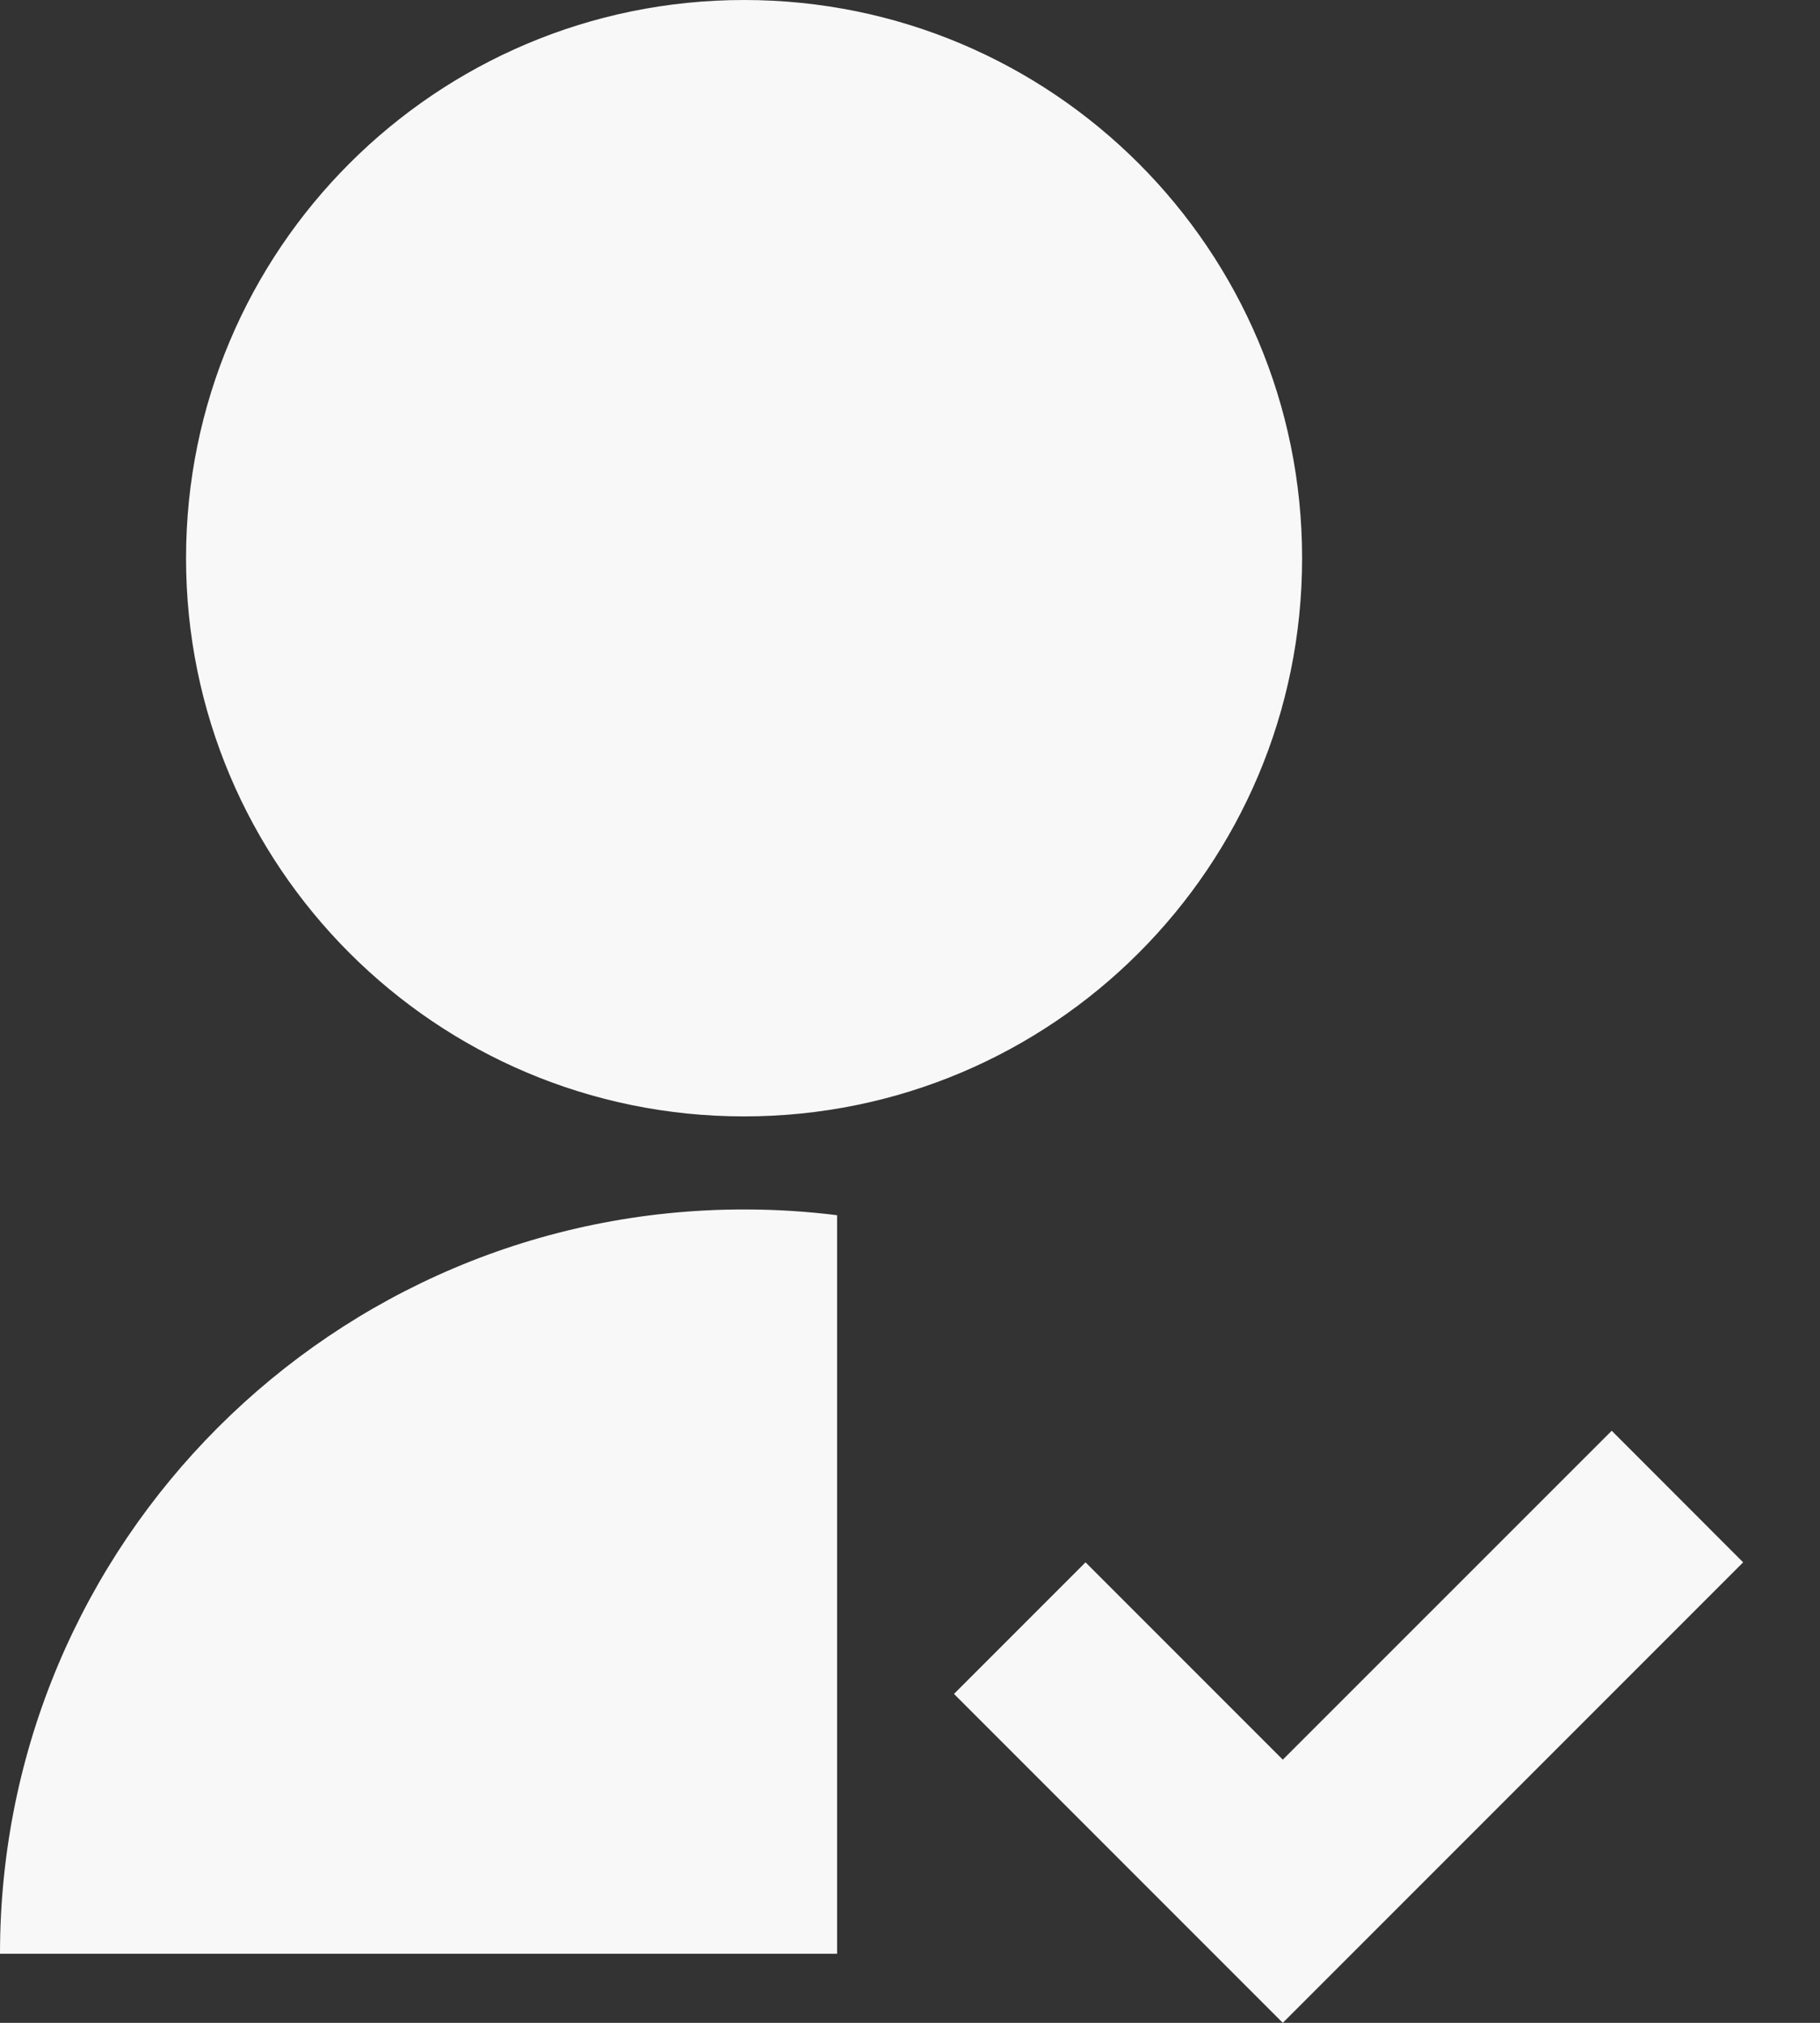 <?xml version="1.0" encoding="UTF-8"?>
<svg xmlns="http://www.w3.org/2000/svg" width="18" height="20" viewBox="0 0 18 20" fill="none">
  <rect x="0" y="0" width="18" height="20" fill="#333333" stroke="none"/>
  <path d="M8.279 12.015V19.317H0C0 15.253 3.295 11.958 7.359 11.958C7.67 11.958 7.977 11.977 8.279 12.015ZM7.359 11.038C4.31 11.038 1.84 8.568 1.84 5.519C1.84 2.47 4.31 0 7.359 0C10.408 0 12.878 2.47 12.878 5.519C12.878 8.568 10.408 11.038 7.359 11.038ZM12.687 17.398L15.94 14.146L17.24 15.447L12.687 20L9.435 16.748L10.736 15.447L12.687 17.398Z" fill="#F8F8F8"></path>
</svg>
